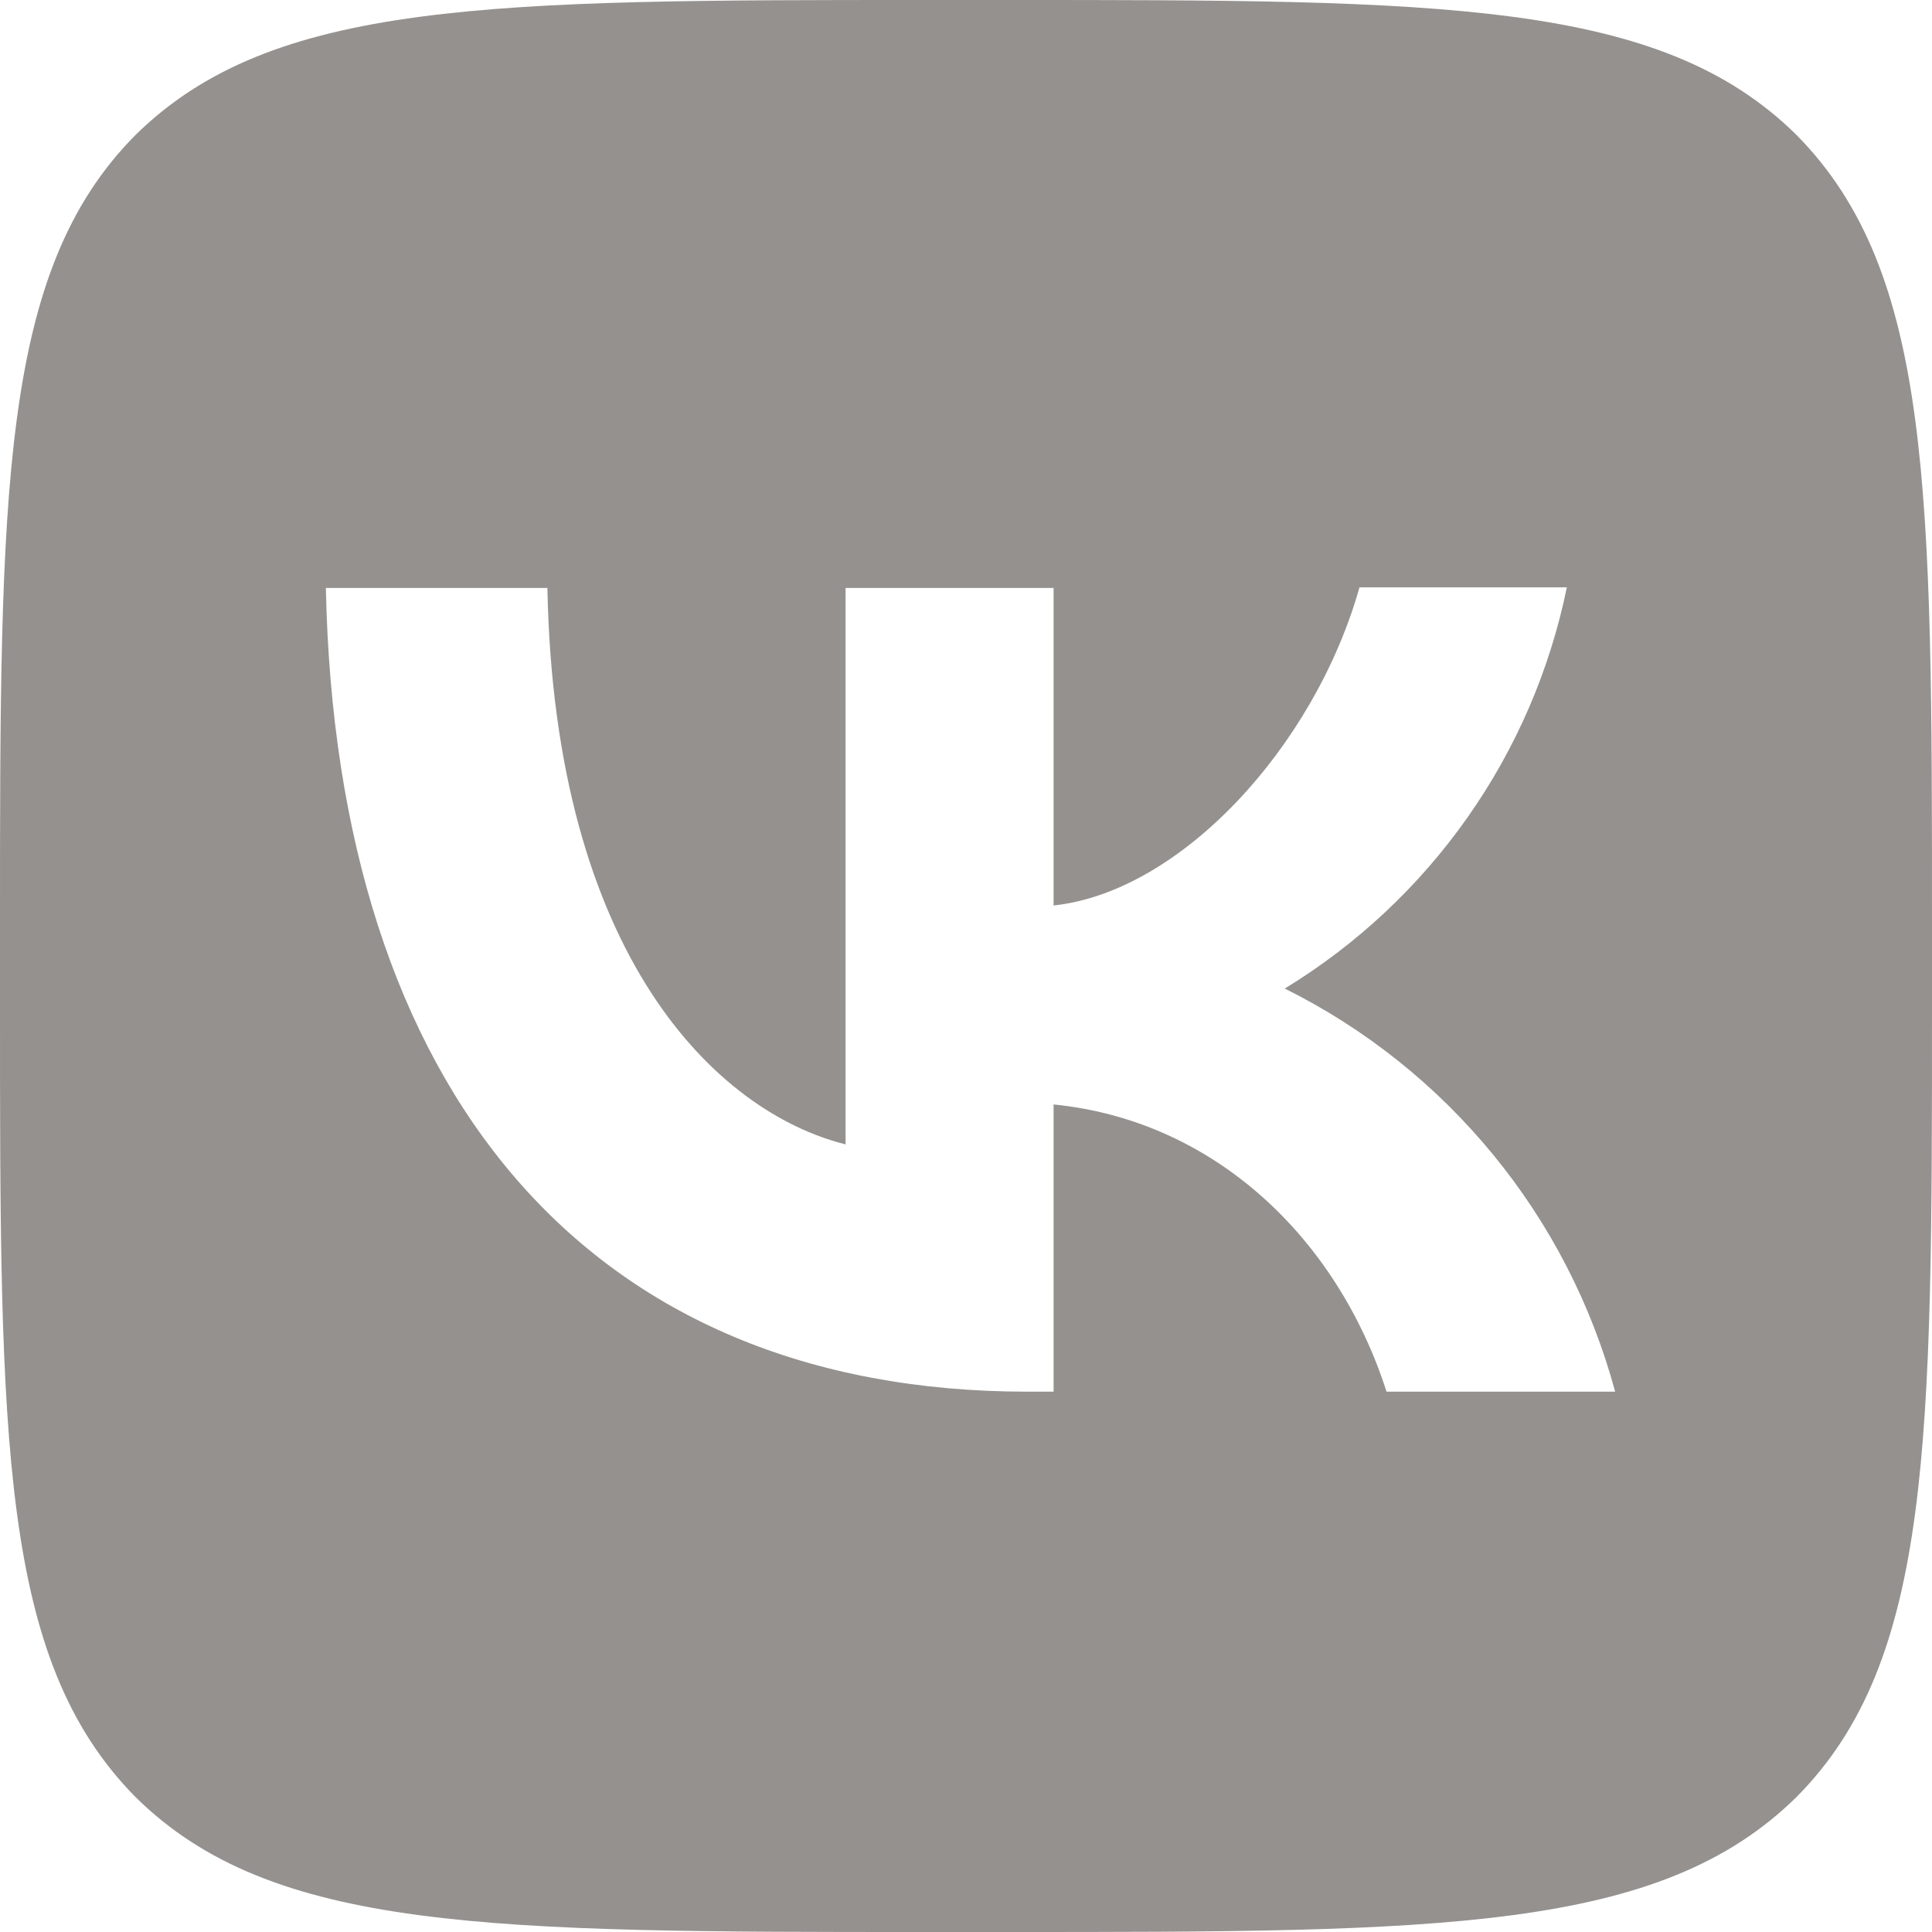 <?xml version="1.0" encoding="UTF-8"?> <svg xmlns="http://www.w3.org/2000/svg" width="30" height="30" viewBox="0 0 30 30" fill="none"><path d="M2.1 2.1C3.97364e-07 4.22 0 7.61 0 14.4V15.6C0 22.38 3.97364e-07 25.77 2.1 27.9C4.22 30 7.61 30 14.4 30H15.6C22.38 30 25.77 30 27.9 27.9C30 25.78 30 22.39 30 15.6V14.4C30 7.62 30 4.23 27.9 2.1C25.78 3.97364e-07 22.39 0 15.6 0H14.4C7.62 0 4.23 3.97364e-07 2.1 2.1ZM5.06 9.13H8.5C8.61 14.85 11.13 17.27 13.13 17.77V9.13H16.36V14.06C18.33 13.85 20.41 11.6 21.11 9.12H24.33C24.067 10.404 23.543 11.619 22.789 12.691C22.035 13.763 21.069 14.668 19.95 15.35C21.199 15.971 22.302 16.851 23.186 17.93C24.071 19.009 24.716 20.263 25.08 21.61H21.53C20.77 19.24 18.87 17.4 16.36 17.15V21.61H15.96C9.12 21.61 5.22 16.93 5.06 9.13Z" fill="#94918F"></path></svg> 